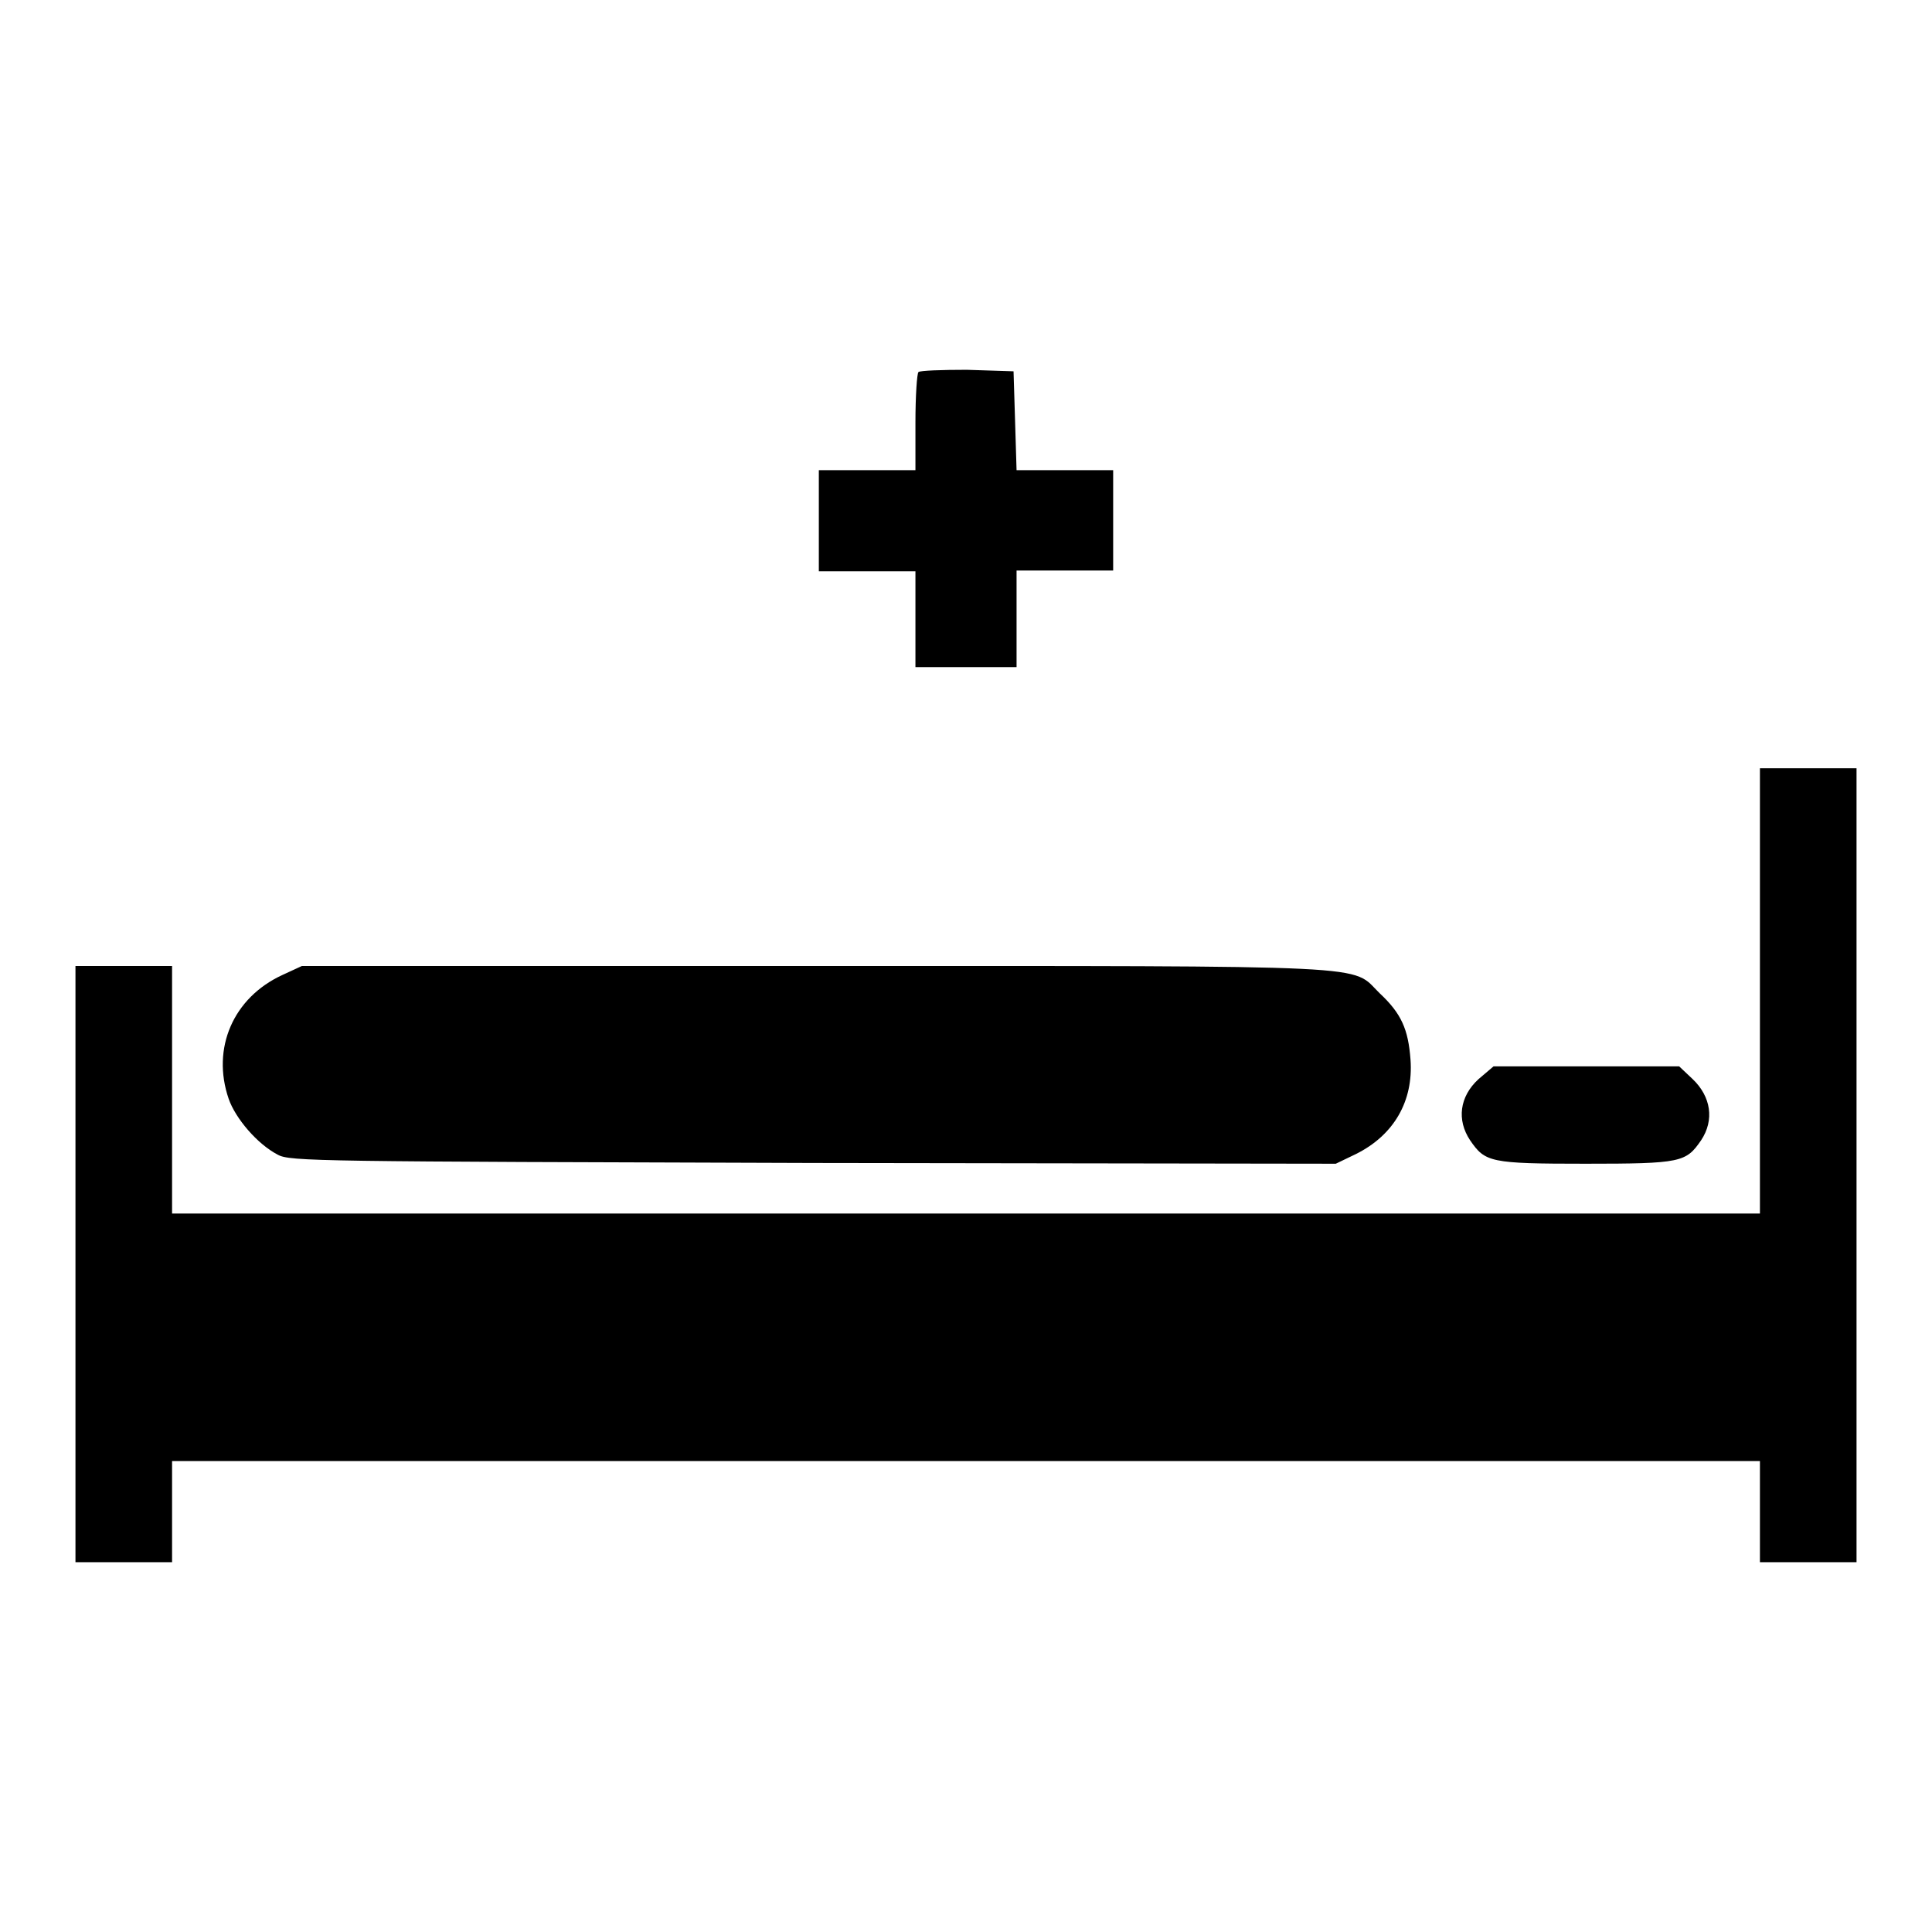 <?xml version="1.0" encoding="utf-8"?>
<!-- Svg Vector Icons : http://www.onlinewebfonts.com/icon -->
<!DOCTYPE svg PUBLIC "-//W3C//DTD SVG 1.1//EN" "http://www.w3.org/Graphics/SVG/1.1/DTD/svg11.dtd">
<svg version="1.1" xmlns="http://www.w3.org/2000/svg" xmlns:xlink="http://www.w3.org/1999/xlink" x="0px" y="0px" viewBox="0 0 256 256" enable-background="new 0 0 256 256" xml:space="preserve">
<g><g><g><path fill="#000000" d="M121.7,49.3c-0.2,0.2-0.4,3.2-0.4,6.7v6.3h-6.4h-6.4V69v6.7h6.4h6.4V82v6.4h6.7h6.7V82v-6.4h6.4h6.4V69v-6.7h-6.4h-6.4l-0.2-6.6l-0.2-6.5l-6.2-0.2C124.8,49,121.9,49.1,121.7,49.3z"/><path fill="#000000" d="M233.2,131.3v29.5H128H22.8v-16.4V128h-6.4H10v39.5V207h6.4h6.4v-6.7v-6.7H128h105.2v6.7v6.7h6.4h6.4v-52.6v-52.6h-6.4h-6.4V131.3z"/><path fill="#000000" d="M37.4,129.2c-6.5,3-9.4,9.7-7.1,16.4c0.9,2.6,3.8,6,6.5,7.4c1.6,0.9,5.3,0.9,71,1.1l69.2,0.1l2.7-1.3c5-2.5,7.6-7,7.2-12.5c-0.3-4-1.2-6.1-4.1-8.8c-3.9-3.8,1.1-3.6-74.8-3.6H40L37.4,129.2z"/><path fill="#000000" d="M195.9,143c-2.5,2.3-2.9,5.4-1.1,8.1c2,2.9,2.6,3.1,15.3,3.1c12.7,0,13.3-0.2,15.3-3.1c1.8-2.7,1.3-5.8-1.1-8.1l-1.8-1.7h-12.3h-12.3L195.9,143z"/></g></g></g>
</svg>